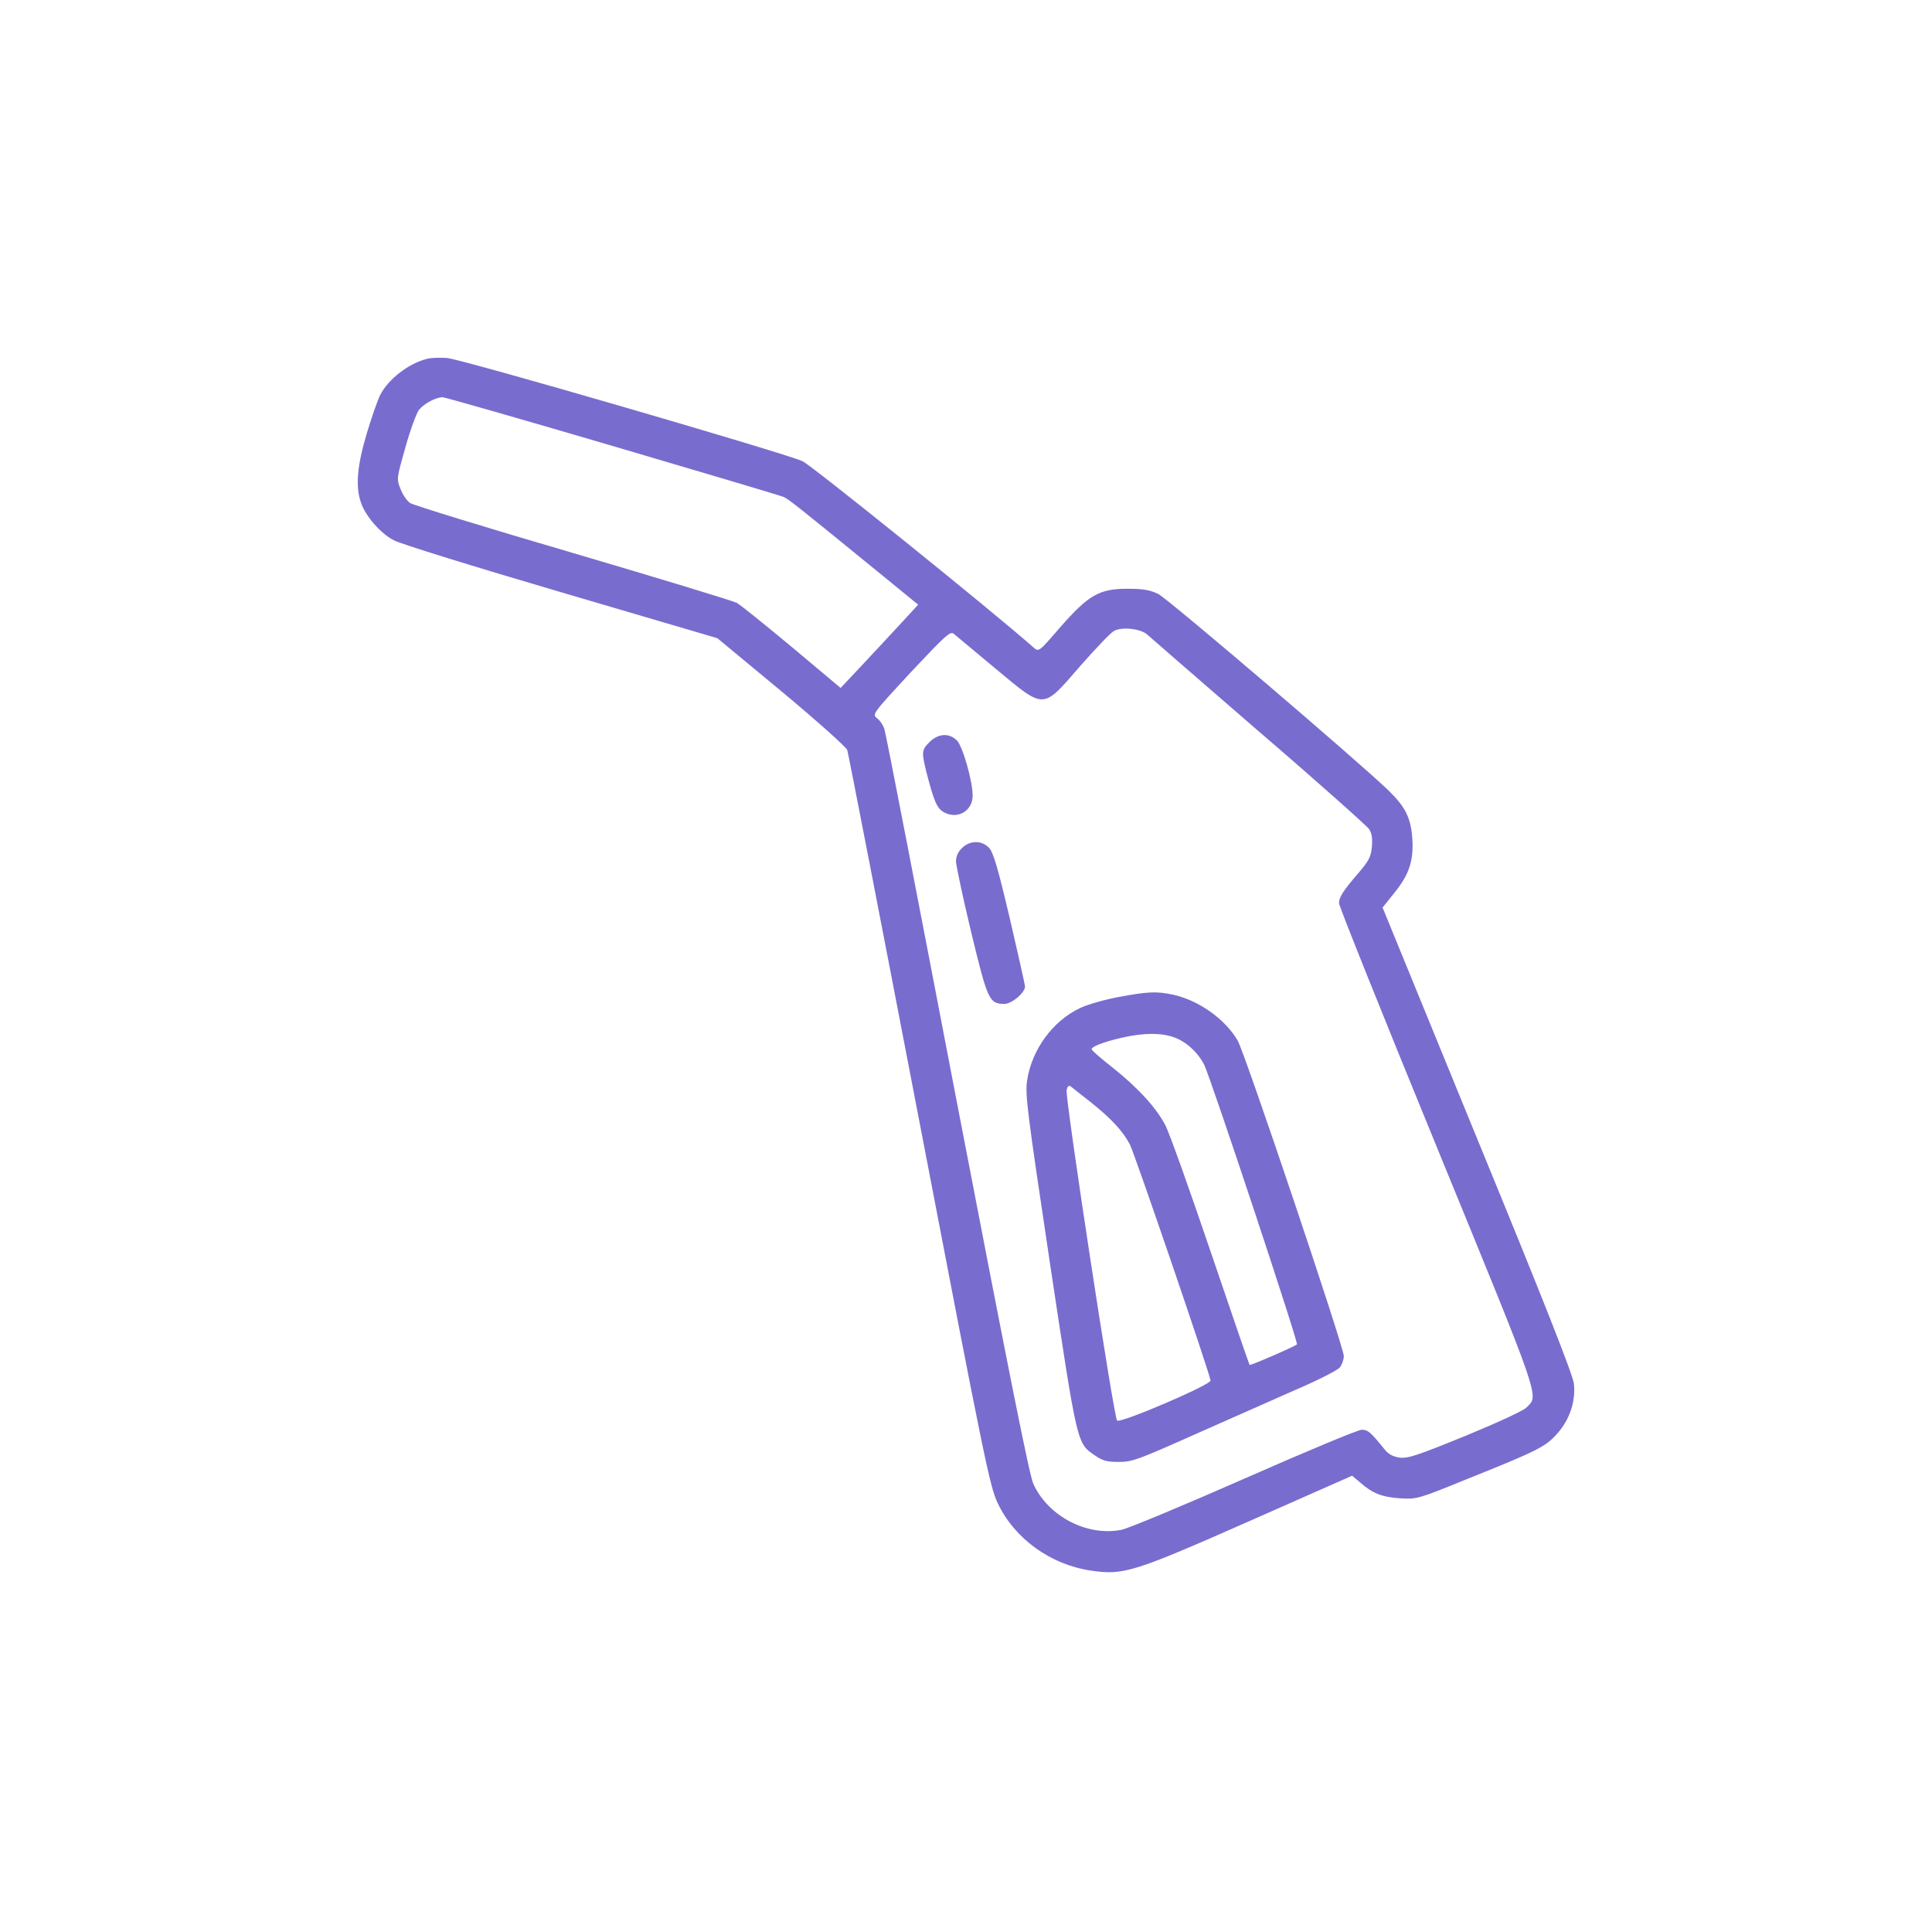 <svg width="50" height="50" viewBox="0 0 50 50" fill="none" xmlns="http://www.w3.org/2000/svg">
<path d="M11.041 9.289C10.567 9.412 10.05 9.812 9.841 10.219C9.779 10.335 9.625 10.779 9.496 11.204C9.244 12.041 9.194 12.589 9.342 13.008C9.459 13.359 9.847 13.802 10.186 13.98C10.352 14.073 12.304 14.676 14.527 15.329L18.566 16.517L20.222 17.89C21.133 18.648 21.897 19.331 21.927 19.411C21.952 19.485 22.79 23.801 23.787 28.992C25.474 37.785 25.616 38.474 25.819 38.899C26.256 39.822 27.186 40.494 28.239 40.648C29.076 40.771 29.335 40.691 32.346 39.361L34.993 38.191L35.196 38.363C35.517 38.647 35.763 38.745 36.231 38.776C36.668 38.8 36.686 38.8 37.924 38.295C39.802 37.544 40.005 37.44 40.307 37.095C40.627 36.732 40.781 36.264 40.732 35.808C40.707 35.586 39.968 33.702 38.238 29.491L35.781 23.487L36.077 23.118C36.465 22.644 36.588 22.28 36.551 21.708C36.514 21.166 36.372 20.883 35.935 20.458C35.159 19.707 30.227 15.495 29.975 15.372C29.753 15.267 29.593 15.237 29.175 15.237C28.448 15.237 28.171 15.397 27.432 16.24C26.884 16.875 26.884 16.875 26.749 16.758C25.708 15.834 21.016 12.053 20.77 11.936C20.296 11.721 11.91 9.283 11.565 9.264C11.38 9.252 11.146 9.258 11.041 9.289ZM15.856 11.542C18.221 12.238 20.21 12.829 20.277 12.86C20.401 12.909 20.653 13.112 22.79 14.855L23.762 15.649L23.331 16.117C23.091 16.376 22.642 16.862 22.328 17.195L21.755 17.804L20.493 16.745C19.797 16.166 19.157 15.649 19.064 15.6C18.972 15.551 17.069 14.972 14.834 14.313C12.599 13.66 10.703 13.075 10.617 13.02C10.53 12.965 10.42 12.798 10.364 12.651C10.259 12.392 10.266 12.38 10.493 11.573C10.617 11.13 10.777 10.693 10.844 10.606C10.974 10.446 11.269 10.286 11.454 10.28C11.509 10.28 13.492 10.847 15.856 11.542ZM29.686 16.419C29.759 16.486 31.059 17.613 32.573 18.925C34.094 20.23 35.375 21.375 35.43 21.455C35.504 21.566 35.523 21.696 35.504 21.917C35.48 22.176 35.424 22.28 35.166 22.582C34.753 23.062 34.654 23.216 34.654 23.377C34.654 23.45 35.794 26.295 37.185 29.688C39.919 36.362 39.833 36.103 39.5 36.43C39.426 36.51 38.712 36.836 37.918 37.163C36.68 37.667 36.44 37.748 36.225 37.723C36.052 37.698 35.935 37.637 35.837 37.514C35.473 37.064 35.406 37.002 35.239 37.002C35.147 37.002 33.786 37.569 32.222 38.259C30.659 38.948 29.224 39.545 29.033 39.589C28.14 39.773 27.124 39.244 26.742 38.4C26.638 38.172 26.09 35.414 24.772 28.567C23.768 23.333 22.925 18.968 22.888 18.869C22.857 18.765 22.771 18.642 22.697 18.586C22.568 18.488 22.58 18.469 23.572 17.398C24.446 16.468 24.594 16.326 24.68 16.4C24.729 16.443 25.215 16.844 25.751 17.293C27.056 18.377 26.964 18.377 27.955 17.238C28.356 16.782 28.744 16.376 28.824 16.333C29.015 16.216 29.513 16.265 29.686 16.419Z" fill="#796CCF"/>
<path d="M24.058 19.202C23.849 19.411 23.849 19.46 23.972 19.971C24.175 20.753 24.249 20.932 24.446 21.03C24.791 21.209 25.172 20.981 25.172 20.593C25.172 20.212 24.914 19.313 24.766 19.165C24.563 18.962 24.286 18.98 24.058 19.202Z" fill="#796CCF"/>
<path d="M24.895 21.949C24.791 22.048 24.741 22.165 24.741 22.3C24.747 22.411 24.92 23.236 25.135 24.129C25.56 25.884 25.597 25.976 25.991 25.982C26.182 25.982 26.527 25.693 26.527 25.533C26.527 25.484 26.348 24.689 26.133 23.766C25.825 22.46 25.708 22.06 25.597 21.943C25.406 21.74 25.098 21.746 24.895 21.949Z" fill="#796CCF"/>
<path d="M28.94 25.804C28.589 25.871 28.146 25.995 27.955 26.087C27.247 26.419 26.705 27.158 26.582 27.959C26.527 28.322 26.576 28.71 27.173 32.694C27.887 37.429 27.869 37.342 28.331 37.663C28.534 37.804 28.645 37.835 28.953 37.835C29.297 37.835 29.451 37.779 30.898 37.133C31.76 36.751 32.943 36.228 33.515 35.975C34.094 35.729 34.611 35.464 34.673 35.391C34.728 35.323 34.778 35.187 34.778 35.095C34.778 34.861 32.216 27.244 32.031 26.93C31.705 26.37 31.015 25.884 30.357 25.742C29.925 25.65 29.704 25.662 28.94 25.804ZM30.523 26.906C30.781 27.035 31.028 27.288 31.163 27.552C31.342 27.922 33.608 34.75 33.565 34.793C33.491 34.855 32.358 35.347 32.339 35.323C32.327 35.31 31.877 33.999 31.335 32.404C30.794 30.809 30.27 29.338 30.166 29.135C29.932 28.673 29.439 28.137 28.768 27.608C28.485 27.386 28.251 27.183 28.251 27.152C28.251 27.072 28.719 26.912 29.236 26.814C29.778 26.715 30.215 26.746 30.523 26.906ZM28.22 28.519C28.743 28.932 29.064 29.276 29.242 29.621C29.378 29.892 31.329 35.606 31.329 35.729C31.323 35.846 28.99 36.844 28.91 36.764C28.823 36.677 27.561 28.396 27.604 28.211C27.629 28.107 27.66 28.082 27.715 28.119C27.758 28.156 27.986 28.334 28.22 28.519Z" fill="#796CCF"/>
</svg>
